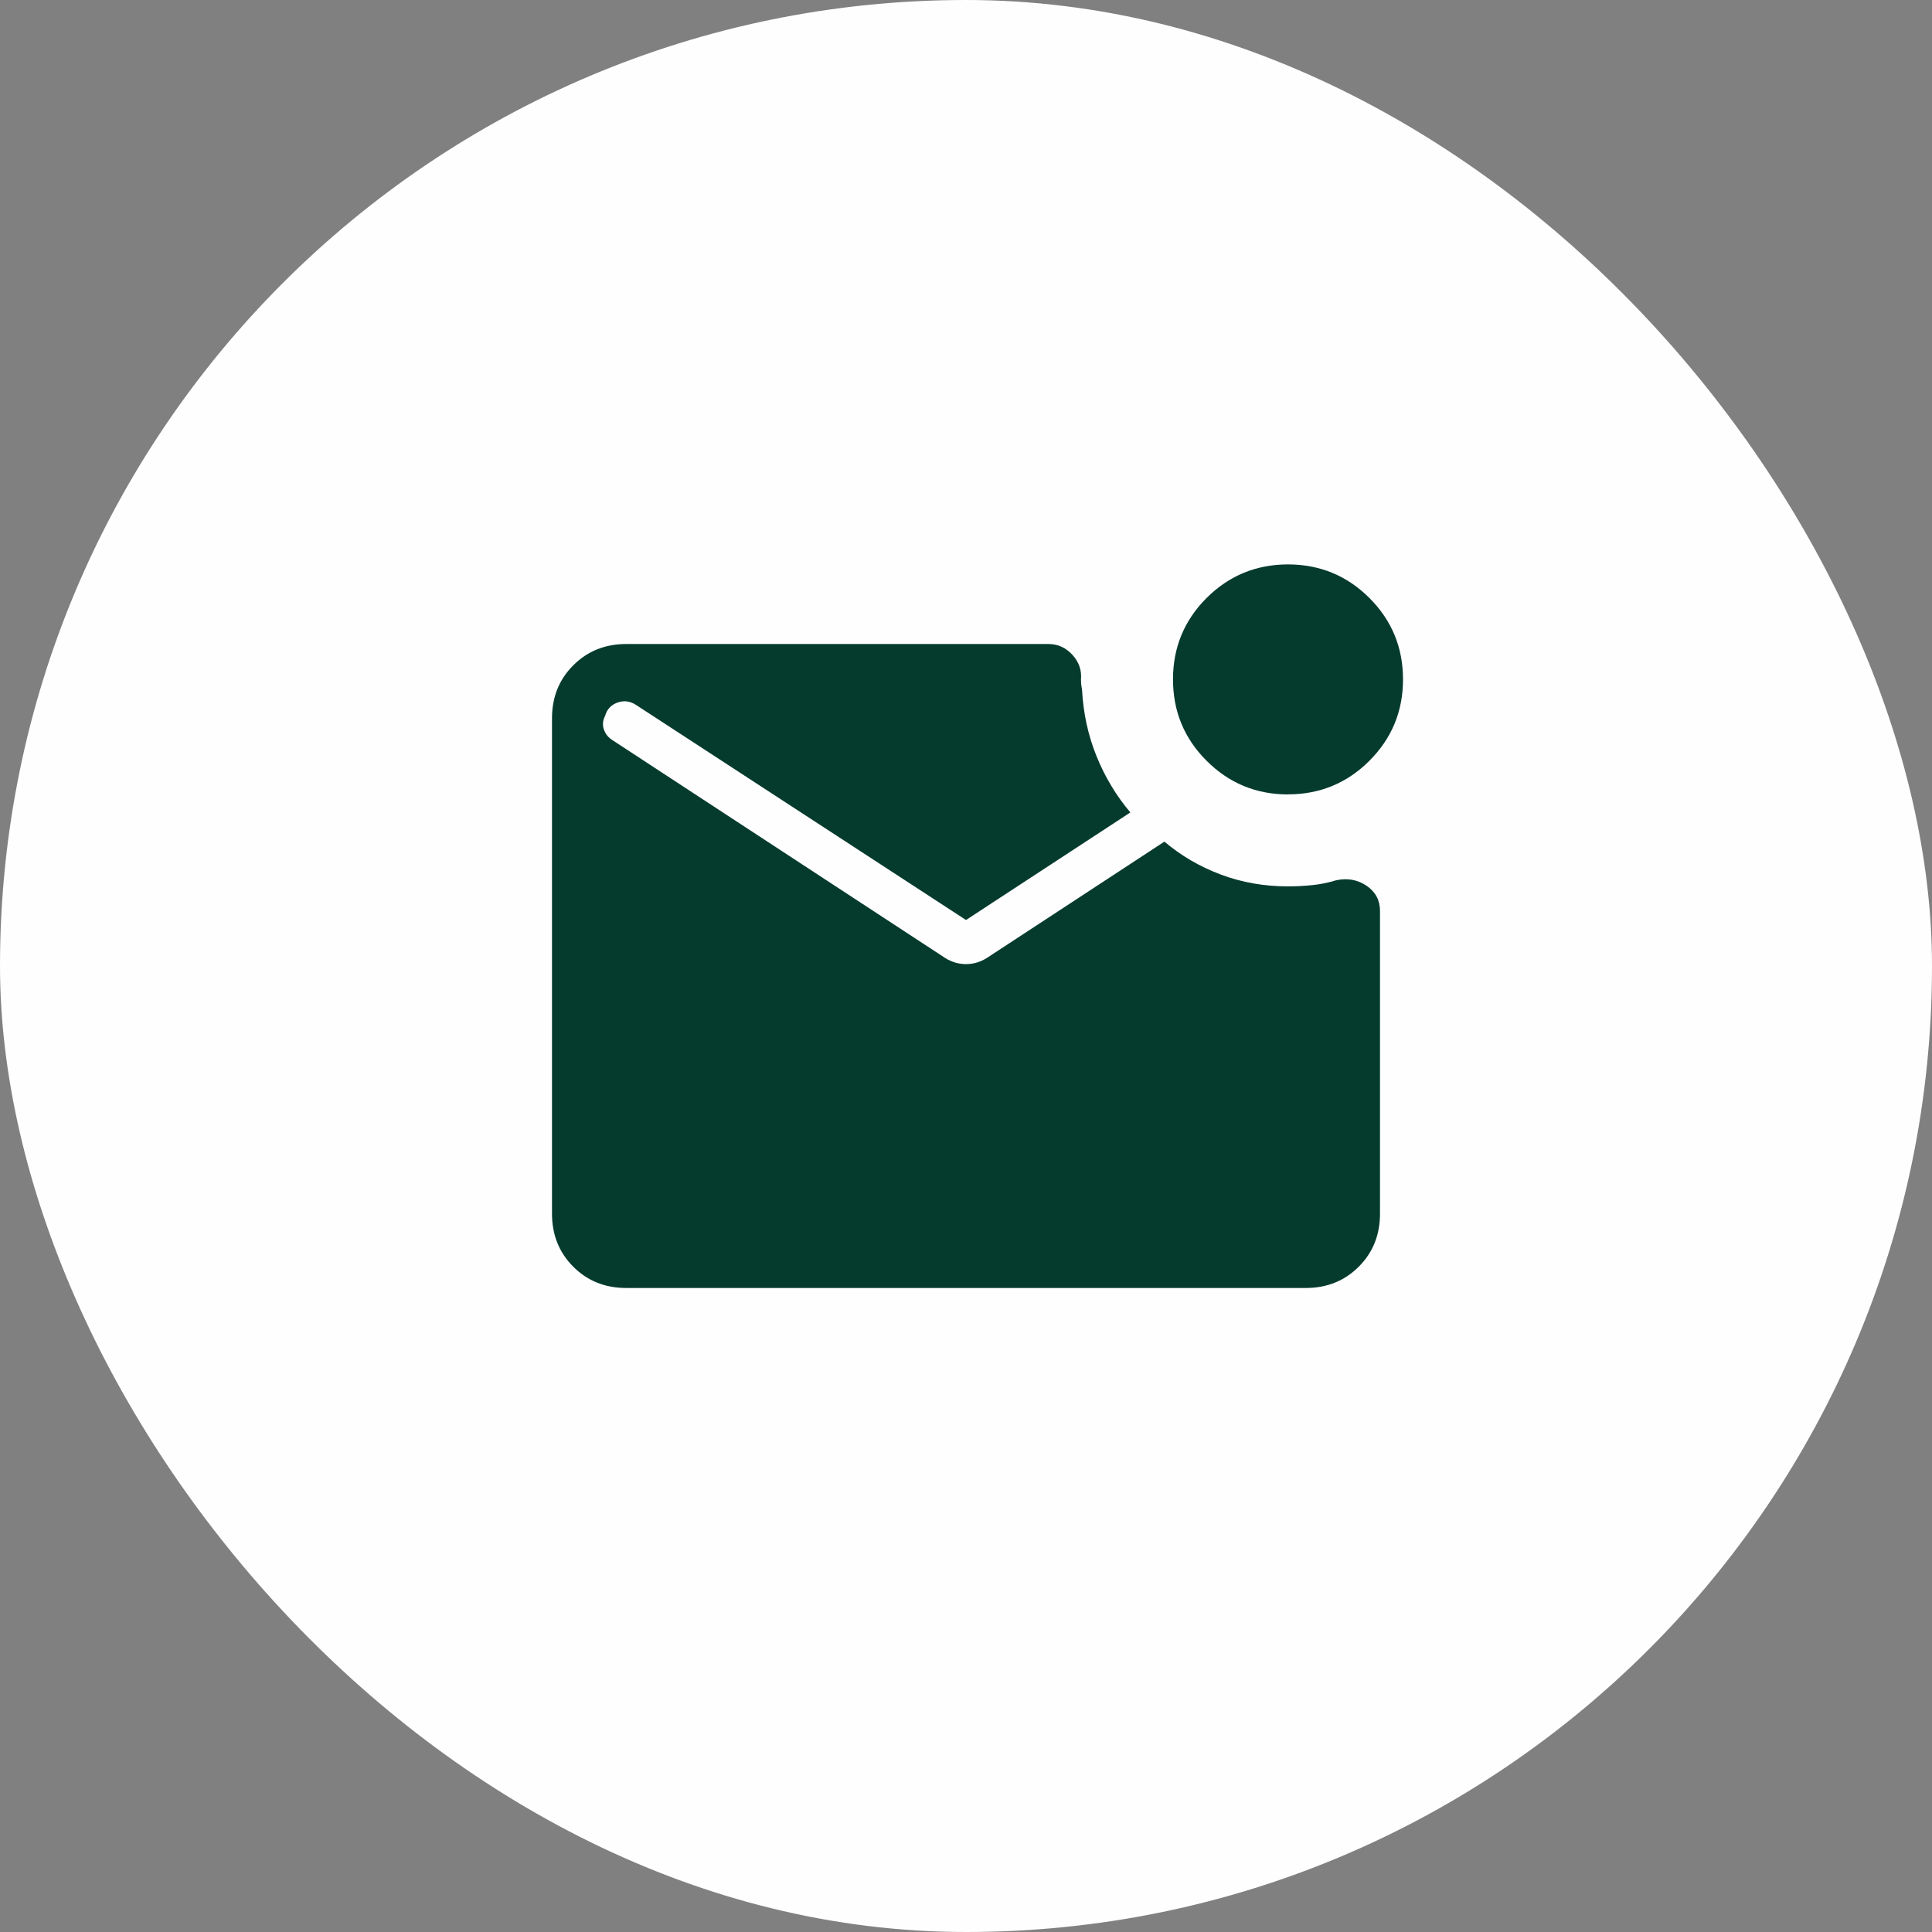 <svg width="56" height="56" viewBox="0 0 56 56" fill="none" xmlns="http://www.w3.org/2000/svg">
<rect x="0" y="0" width="56" height="56" fill="#808080" stroke="none"/>
<rect width="56" height="56" rx="28" fill="#FEFEFE"/>
<path d="M37.333 23.027C36.411 23.027 35.624 22.701 34.973 22.051C34.324 21.402 34 20.616 34 19.692C34 18.769 34.324 17.983 34.973 17.333C35.624 16.685 36.411 16.36 37.333 16.36C38.256 16.36 39.043 16.685 39.693 17.333C40.342 17.982 40.667 18.769 40.667 19.693C40.667 20.616 40.342 21.402 39.693 22.051C39.043 22.701 38.256 23.025 37.333 23.025M18.153 37.333C17.54 37.333 17.028 37.128 16.617 36.717C16.206 36.306 16 35.793 16 35.18V20.82C16 20.207 16.206 19.695 16.617 19.284C17.028 18.873 17.54 18.667 18.153 18.667H30.389C30.66 18.667 30.89 18.77 31.081 18.977C31.272 19.184 31.356 19.422 31.333 19.692C31.333 19.749 31.336 19.802 31.341 19.851C31.347 19.899 31.354 19.949 31.364 20C31.4 20.677 31.54 21.317 31.784 21.92C32.028 22.523 32.355 23.066 32.764 23.549L28 26.667L18.427 20.427C18.253 20.318 18.075 20.298 17.891 20.367C17.708 20.435 17.59 20.563 17.539 20.751C17.47 20.883 17.459 21.016 17.505 21.148C17.552 21.281 17.638 21.385 17.764 21.461L27.403 27.772C27.59 27.888 27.789 27.945 28 27.945C28.211 27.945 28.41 27.888 28.597 27.772L33.751 24.395C34.231 24.802 34.775 25.12 35.384 25.349C35.993 25.578 36.643 25.692 37.333 25.692C37.563 25.692 37.796 25.68 38.033 25.656C38.271 25.632 38.502 25.585 38.727 25.516C39.053 25.445 39.346 25.497 39.607 25.672C39.867 25.847 39.998 26.089 40 26.397V35.18C40 35.793 39.795 36.305 39.384 36.716C38.972 37.128 38.46 37.333 37.847 37.333H18.153Z" fill="#053B2D"/>
</svg>
